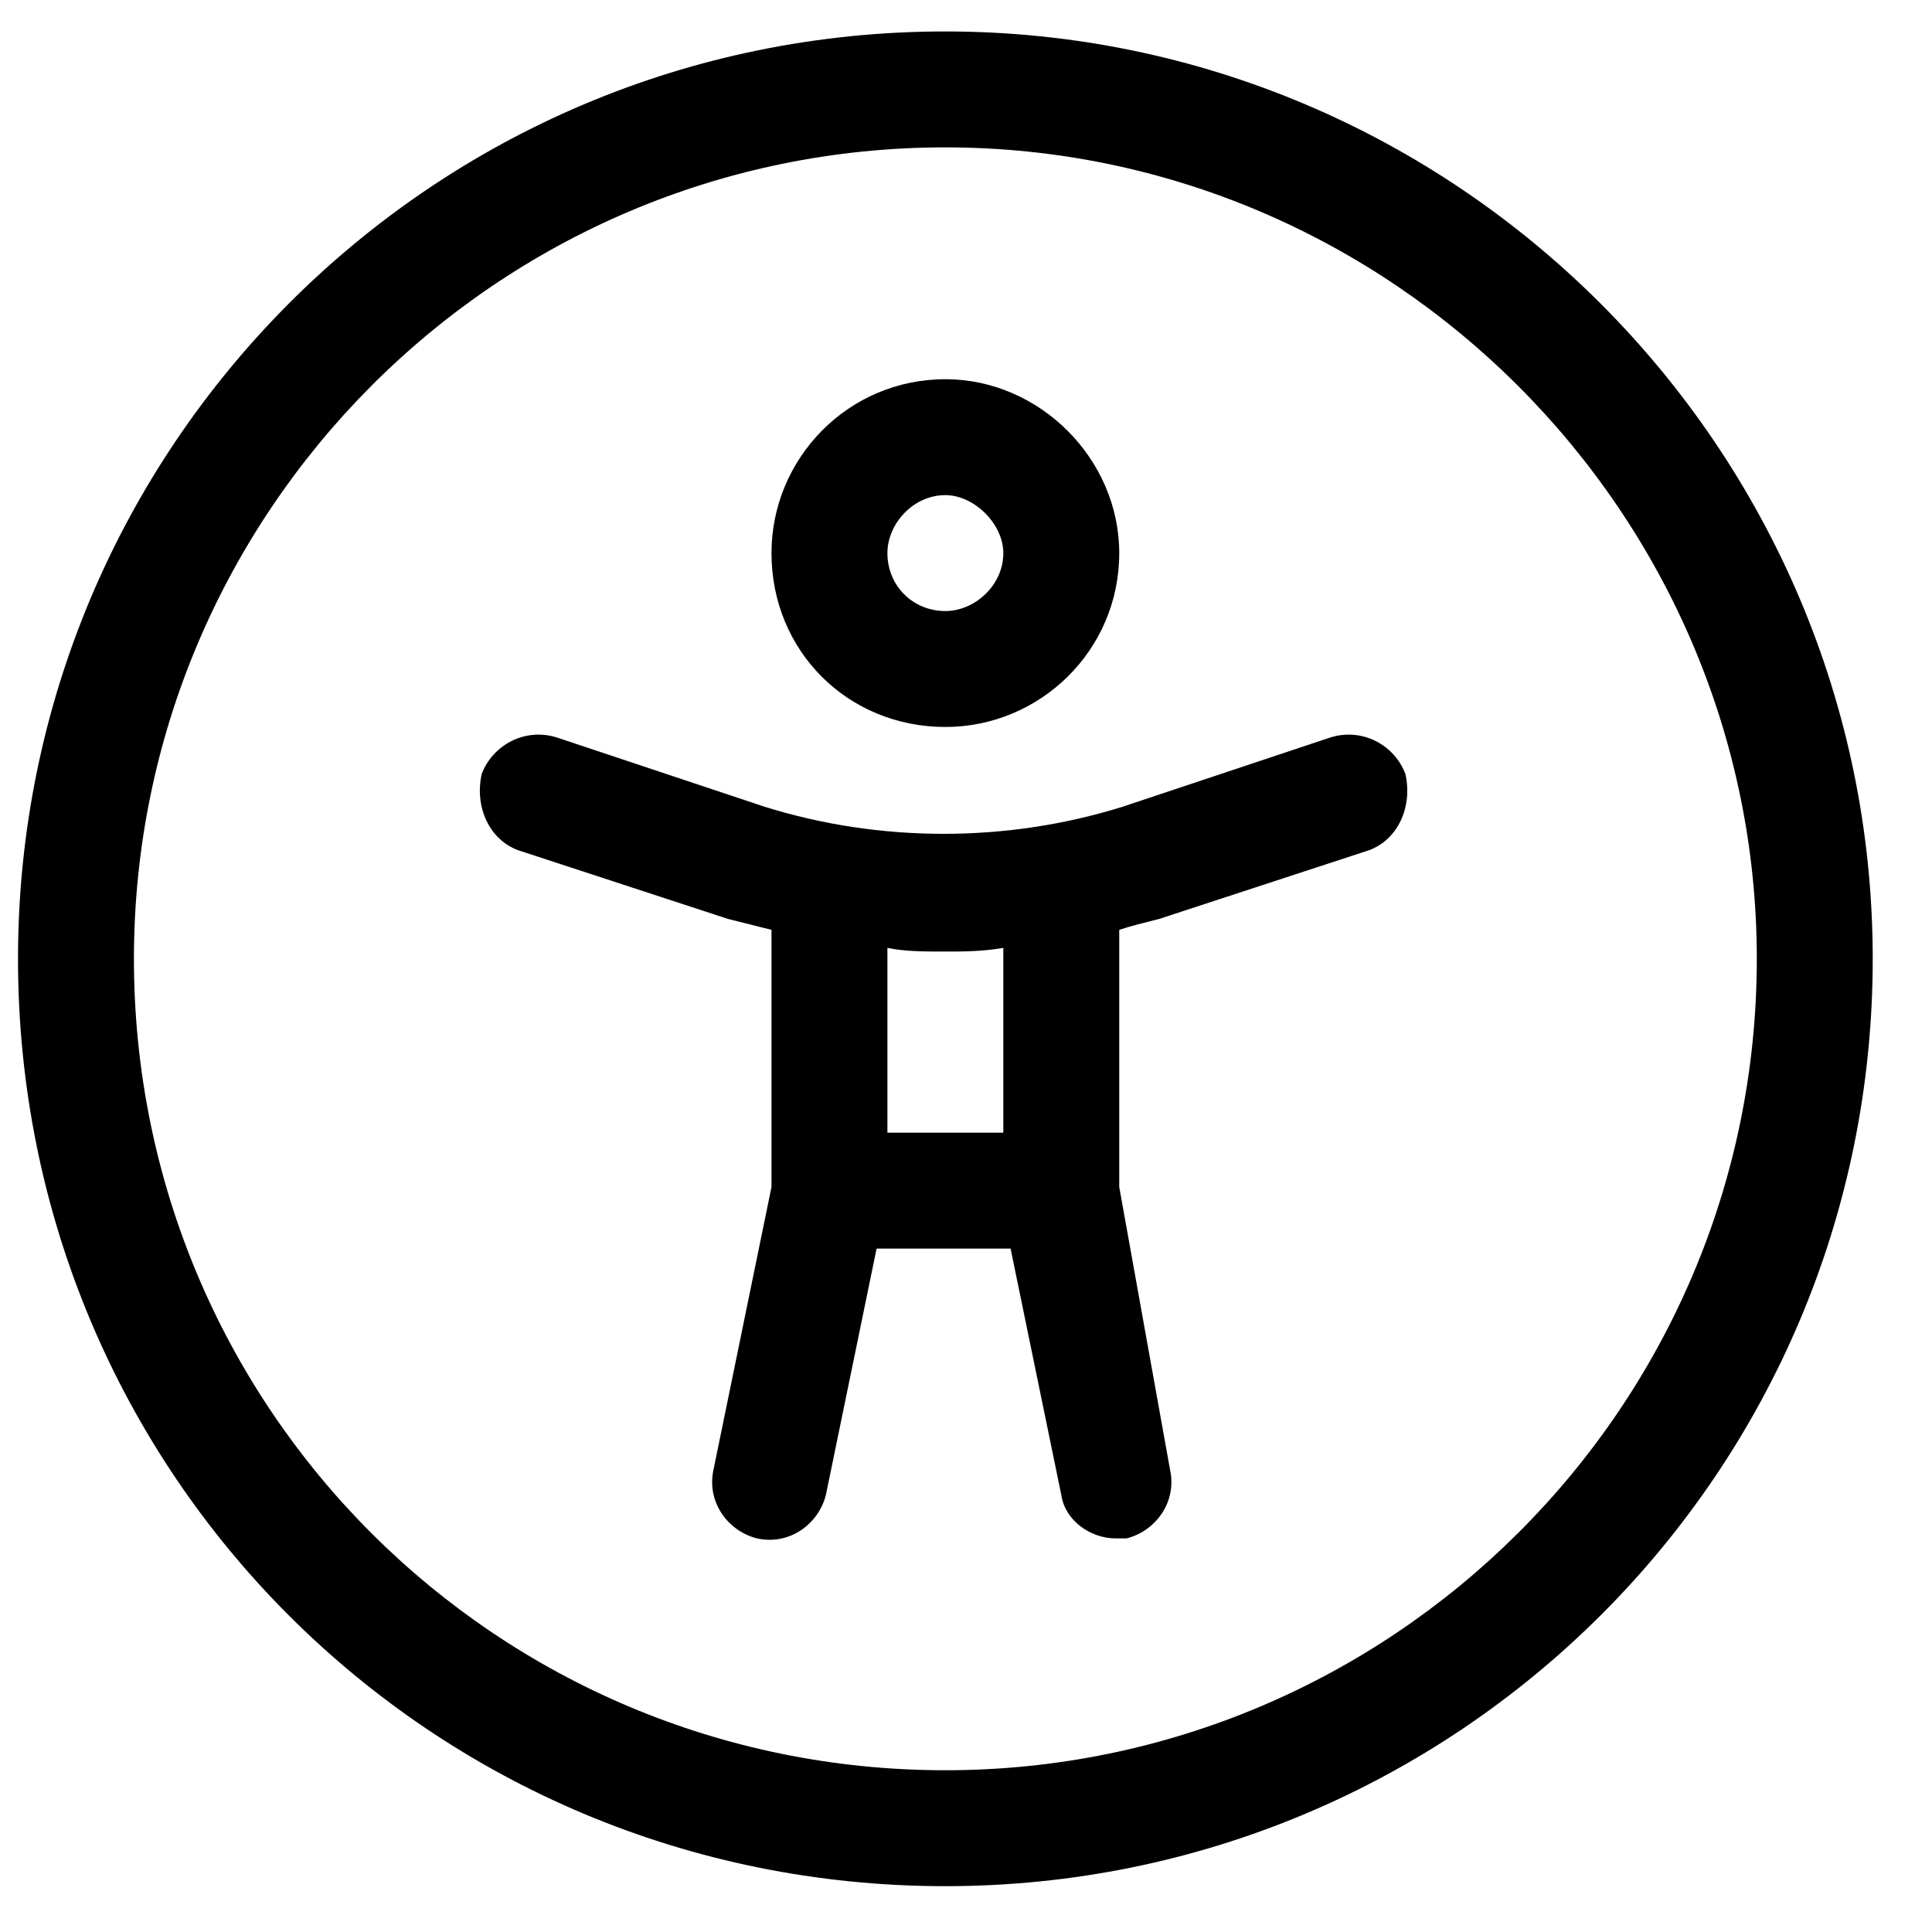 <?xml version="1.0" encoding="UTF-8"?>
<svg xmlns="http://www.w3.org/2000/svg" width="25" height="25" viewBox="0 0 25 25" fill="none">
  <path d="M12.233 9.407C10.968 9.407 9.983 8.422 9.983 7.157C9.983 5.938 10.968 4.907 12.233 4.907C13.452 4.907 14.483 5.938 14.483 7.157C14.483 8.422 13.452 9.407 12.233 9.407ZM12.233 6.407C11.812 6.407 11.483 6.782 11.483 7.157C11.483 7.579 11.812 7.907 12.233 7.907C12.608 7.907 12.983 7.579 12.983 7.157C12.983 6.782 12.608 6.407 12.233 6.407ZM17.202 9.547C17.624 9.407 18.046 9.641 18.186 10.016C18.28 10.438 18.093 10.86 17.718 11.001L14.999 11.891C14.812 11.938 14.624 11.985 14.483 12.032V15.36L15.14 19.016C15.233 19.438 14.952 19.813 14.577 19.907C14.53 19.907 14.483 19.907 14.437 19.907C14.108 19.907 13.78 19.672 13.733 19.344L13.077 16.157H11.343L10.687 19.344C10.593 19.719 10.218 20 9.796 19.907C9.421 19.813 9.14 19.438 9.233 19.016L9.983 15.36V12.032C9.796 11.985 9.608 11.938 9.421 11.891L6.702 11.001C6.327 10.86 6.14 10.438 6.233 10.016C6.374 9.641 6.796 9.407 7.218 9.547L9.89 10.438C11.39 10.907 13.03 10.907 14.53 10.438L17.202 9.547ZM12.983 14.657V12.266C12.702 12.313 12.468 12.313 12.233 12.313C11.952 12.313 11.718 12.313 11.483 12.266V14.657H12.983ZM12.233 0.407C18.843 0.407 24.233 5.797 24.233 12.407C24.233 19.063 18.843 24.407 12.233 24.407C5.577 24.407 0.233 19.063 0.233 12.407C0.233 5.797 5.577 0.407 12.233 0.407ZM12.233 22.907C17.999 22.907 22.733 18.219 22.733 12.407C22.733 6.641 17.999 1.907 12.233 1.907C6.421 1.907 1.733 6.641 1.733 12.407C1.733 18.219 6.421 22.907 12.233 22.907Z" fill="currentColor"></path>
</svg>
